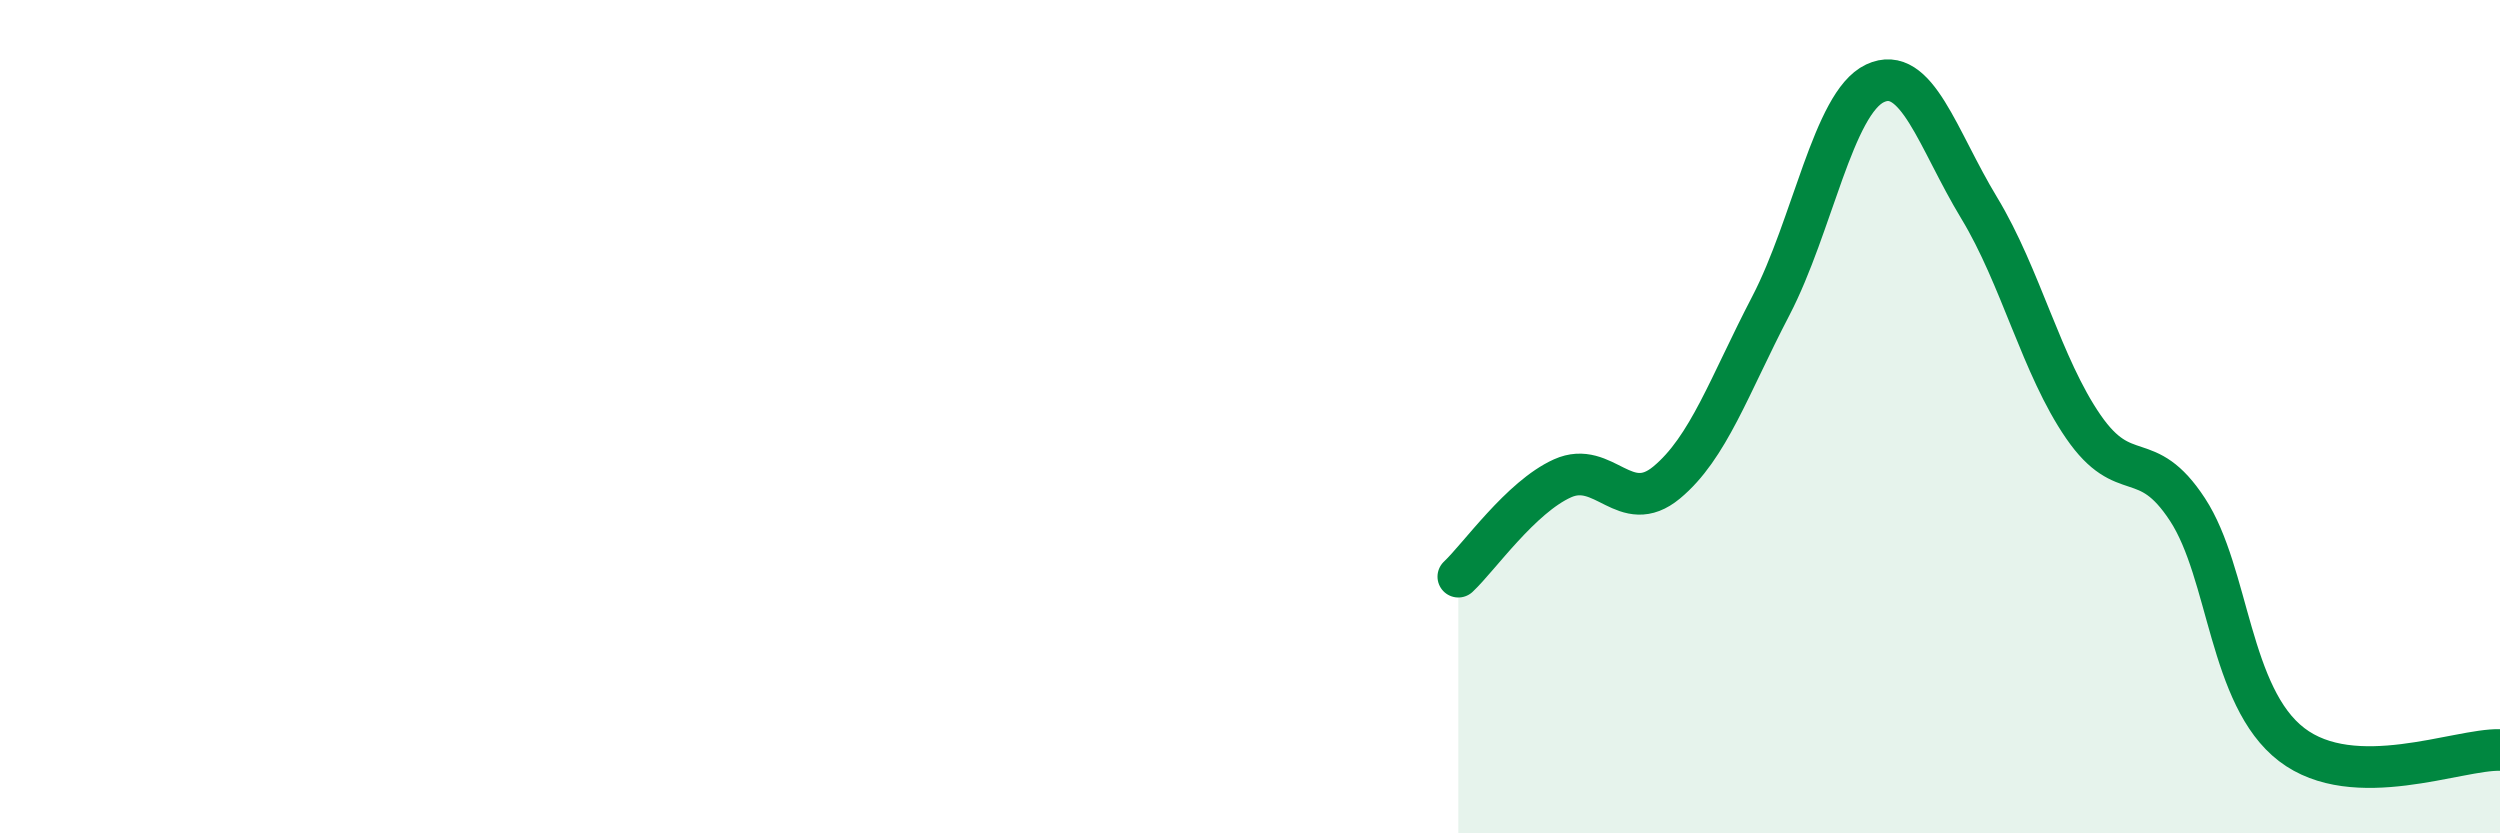 
    <svg width="60" height="20" viewBox="0 0 60 20" xmlns="http://www.w3.org/2000/svg">
      <path
        d="M 35,13.84 C 35.5,13.37 36.5,11.93 37.5,11.48 C 38.5,11.03 39,12.41 40,11.58 C 41,10.75 41.5,9.26 42.5,7.34 C 43.5,5.42 44,2.47 45,2 C 46,1.53 46.5,3.34 47.5,4.99 C 48.5,6.64 49,8.79 50,10.24 C 51,11.69 51.5,10.7 52.5,12.23 C 53.5,13.76 53.5,16.72 55,17.87 C 56.5,19.02 59,17.97 60,18L60 20L35 20Z"
        fill="#008740"
        opacity="0.1"
        stroke-linecap="round"
        stroke-linejoin="round"
      />
      <path
        d="M 35,13.84 C 35.5,13.37 36.5,11.93 37.5,11.48 C 38.5,11.03 39,12.41 40,11.58 C 41,10.75 41.5,9.26 42.5,7.34 C 43.5,5.42 44,2.47 45,2 C 46,1.53 46.5,3.34 47.5,4.99 C 48.5,6.64 49,8.79 50,10.24 C 51,11.69 51.5,10.7 52.5,12.23 C 53.5,13.76 53.5,16.72 55,17.87 C 56.5,19.02 59,17.97 60,18"
        stroke="#008740"
        stroke-width="1"
        fill="none"
        stroke-linecap="round"
        stroke-linejoin="round"
      />
    </svg>
  